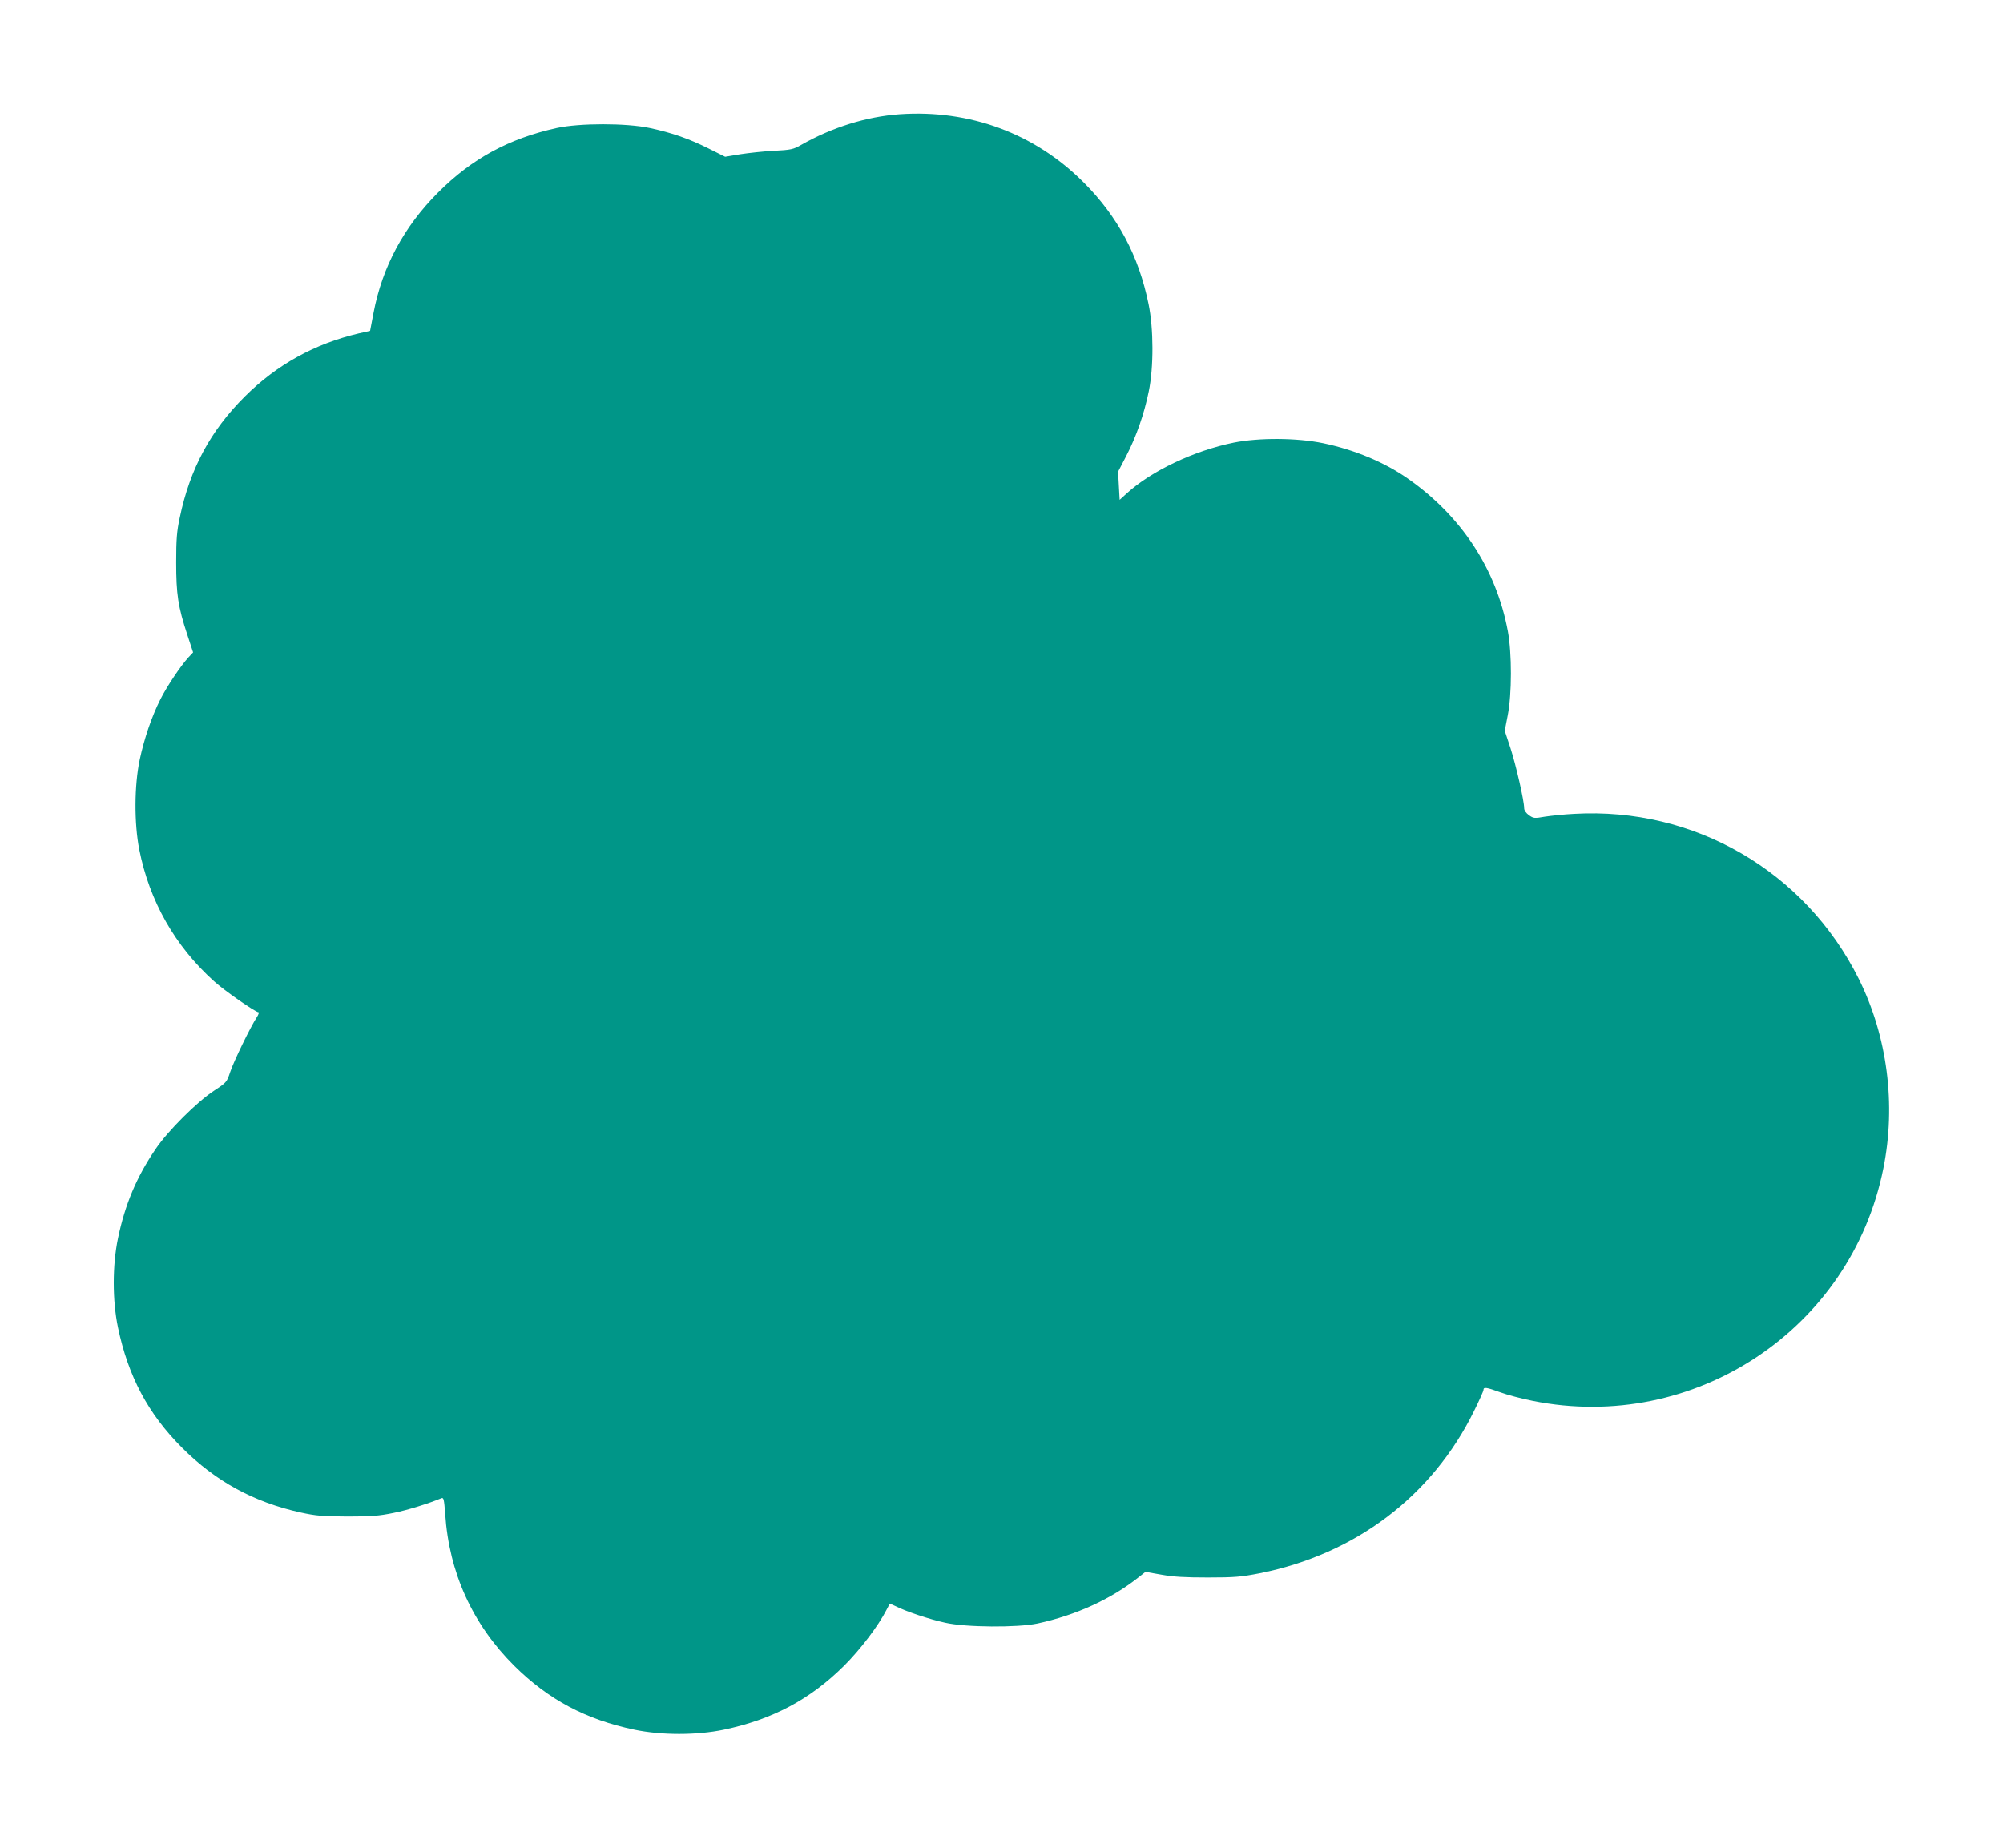 <?xml version="1.0" standalone="no"?>
<!DOCTYPE svg PUBLIC "-//W3C//DTD SVG 20010904//EN"
 "http://www.w3.org/TR/2001/REC-SVG-20010904/DTD/svg10.dtd">
<svg version="1.0" xmlns="http://www.w3.org/2000/svg"
 width="1280pt" height="1181pt" viewBox="0 0 1280 1181"
 preserveAspectRatio="xMidYMid meet">
<g transform="translate(0,1181) scale(0.1,-0.1)"
fill="#009688" stroke="none">
<path d="M5750 11080 c-213 -15 -433 -84 -630 -196 -50 -29 -65 -32 -175 -38
-66 -3 -163 -14 -215 -22 l-96 -16 -104 52 c-126 63 -234 101 -378 132 -150
32 -448 32 -594 0 -305 -67 -544 -197 -758 -412 -219 -219 -357 -476 -413
-770 l-22 -115 -72 -16 c-281 -66 -523 -199 -728 -403 -220 -219 -351 -463
-416 -774 -19 -88 -23 -139 -23 -287 0 -204 12 -283 71 -462 l37 -113 -30 -32
c-48 -52 -138 -186 -179 -268 -56 -111 -103 -250 -132 -385 -35 -167 -36 -406
-3 -575 65 -329 228 -617 478 -842 66 -60 265 -198 284 -198 5 0 0 -15 -11
-32 -40 -61 -148 -283 -170 -350 -22 -65 -23 -67 -104 -120 -107 -70 -295
-257 -373 -373 -121 -178 -195 -353 -240 -570 -36 -172 -36 -398 0 -570 65
-311 192 -551 409 -768 214 -215 458 -348 757 -414 100 -22 140 -25 300 -26
154 0 203 4 295 23 90 18 221 59 306 94 14 6 17 -7 24 -101 25 -375 174 -704
441 -970 219 -217 458 -344 769 -409 172 -36 398 -36 570 0 310 65 552 193
770 410 104 104 218 254 270 356 10 19 19 36 20 38 2 2 20 -5 42 -16 63 -32
212 -82 313 -104 131 -30 462 -32 590 -5 246 53 472 156 652 300 l38 30 102
-18 c77 -14 152 -18 298 -18 170 0 212 4 330 27 612 122 1103 494 1370 1038
33 66 60 127 60 134 0 20 19 17 107 -15 43 -16 137 -41 208 -55 1031 -207
2033 456 2240 1484 83 410 26 847 -157 1214 -344 688 -1051 1098 -1818 1054
-63 -3 -147 -12 -187 -18 -68 -12 -73 -11 -102 9 -19 14 -31 31 -31 45 0 48
-52 275 -87 383 l-37 112 19 98 c27 136 27 398 1 538 -74 398 -298 738 -641
977 -149 104 -339 183 -539 225 -169 35 -410 36 -571 4 -255 -52 -527 -181
-685 -325 l-45 -41 -5 90 -5 90 53 102 c63 122 113 264 143 411 32 154 31 402
-1 557 -63 311 -198 562 -415 779 -312 313 -728 467 -1175 436z"/>
</g>
</svg>
